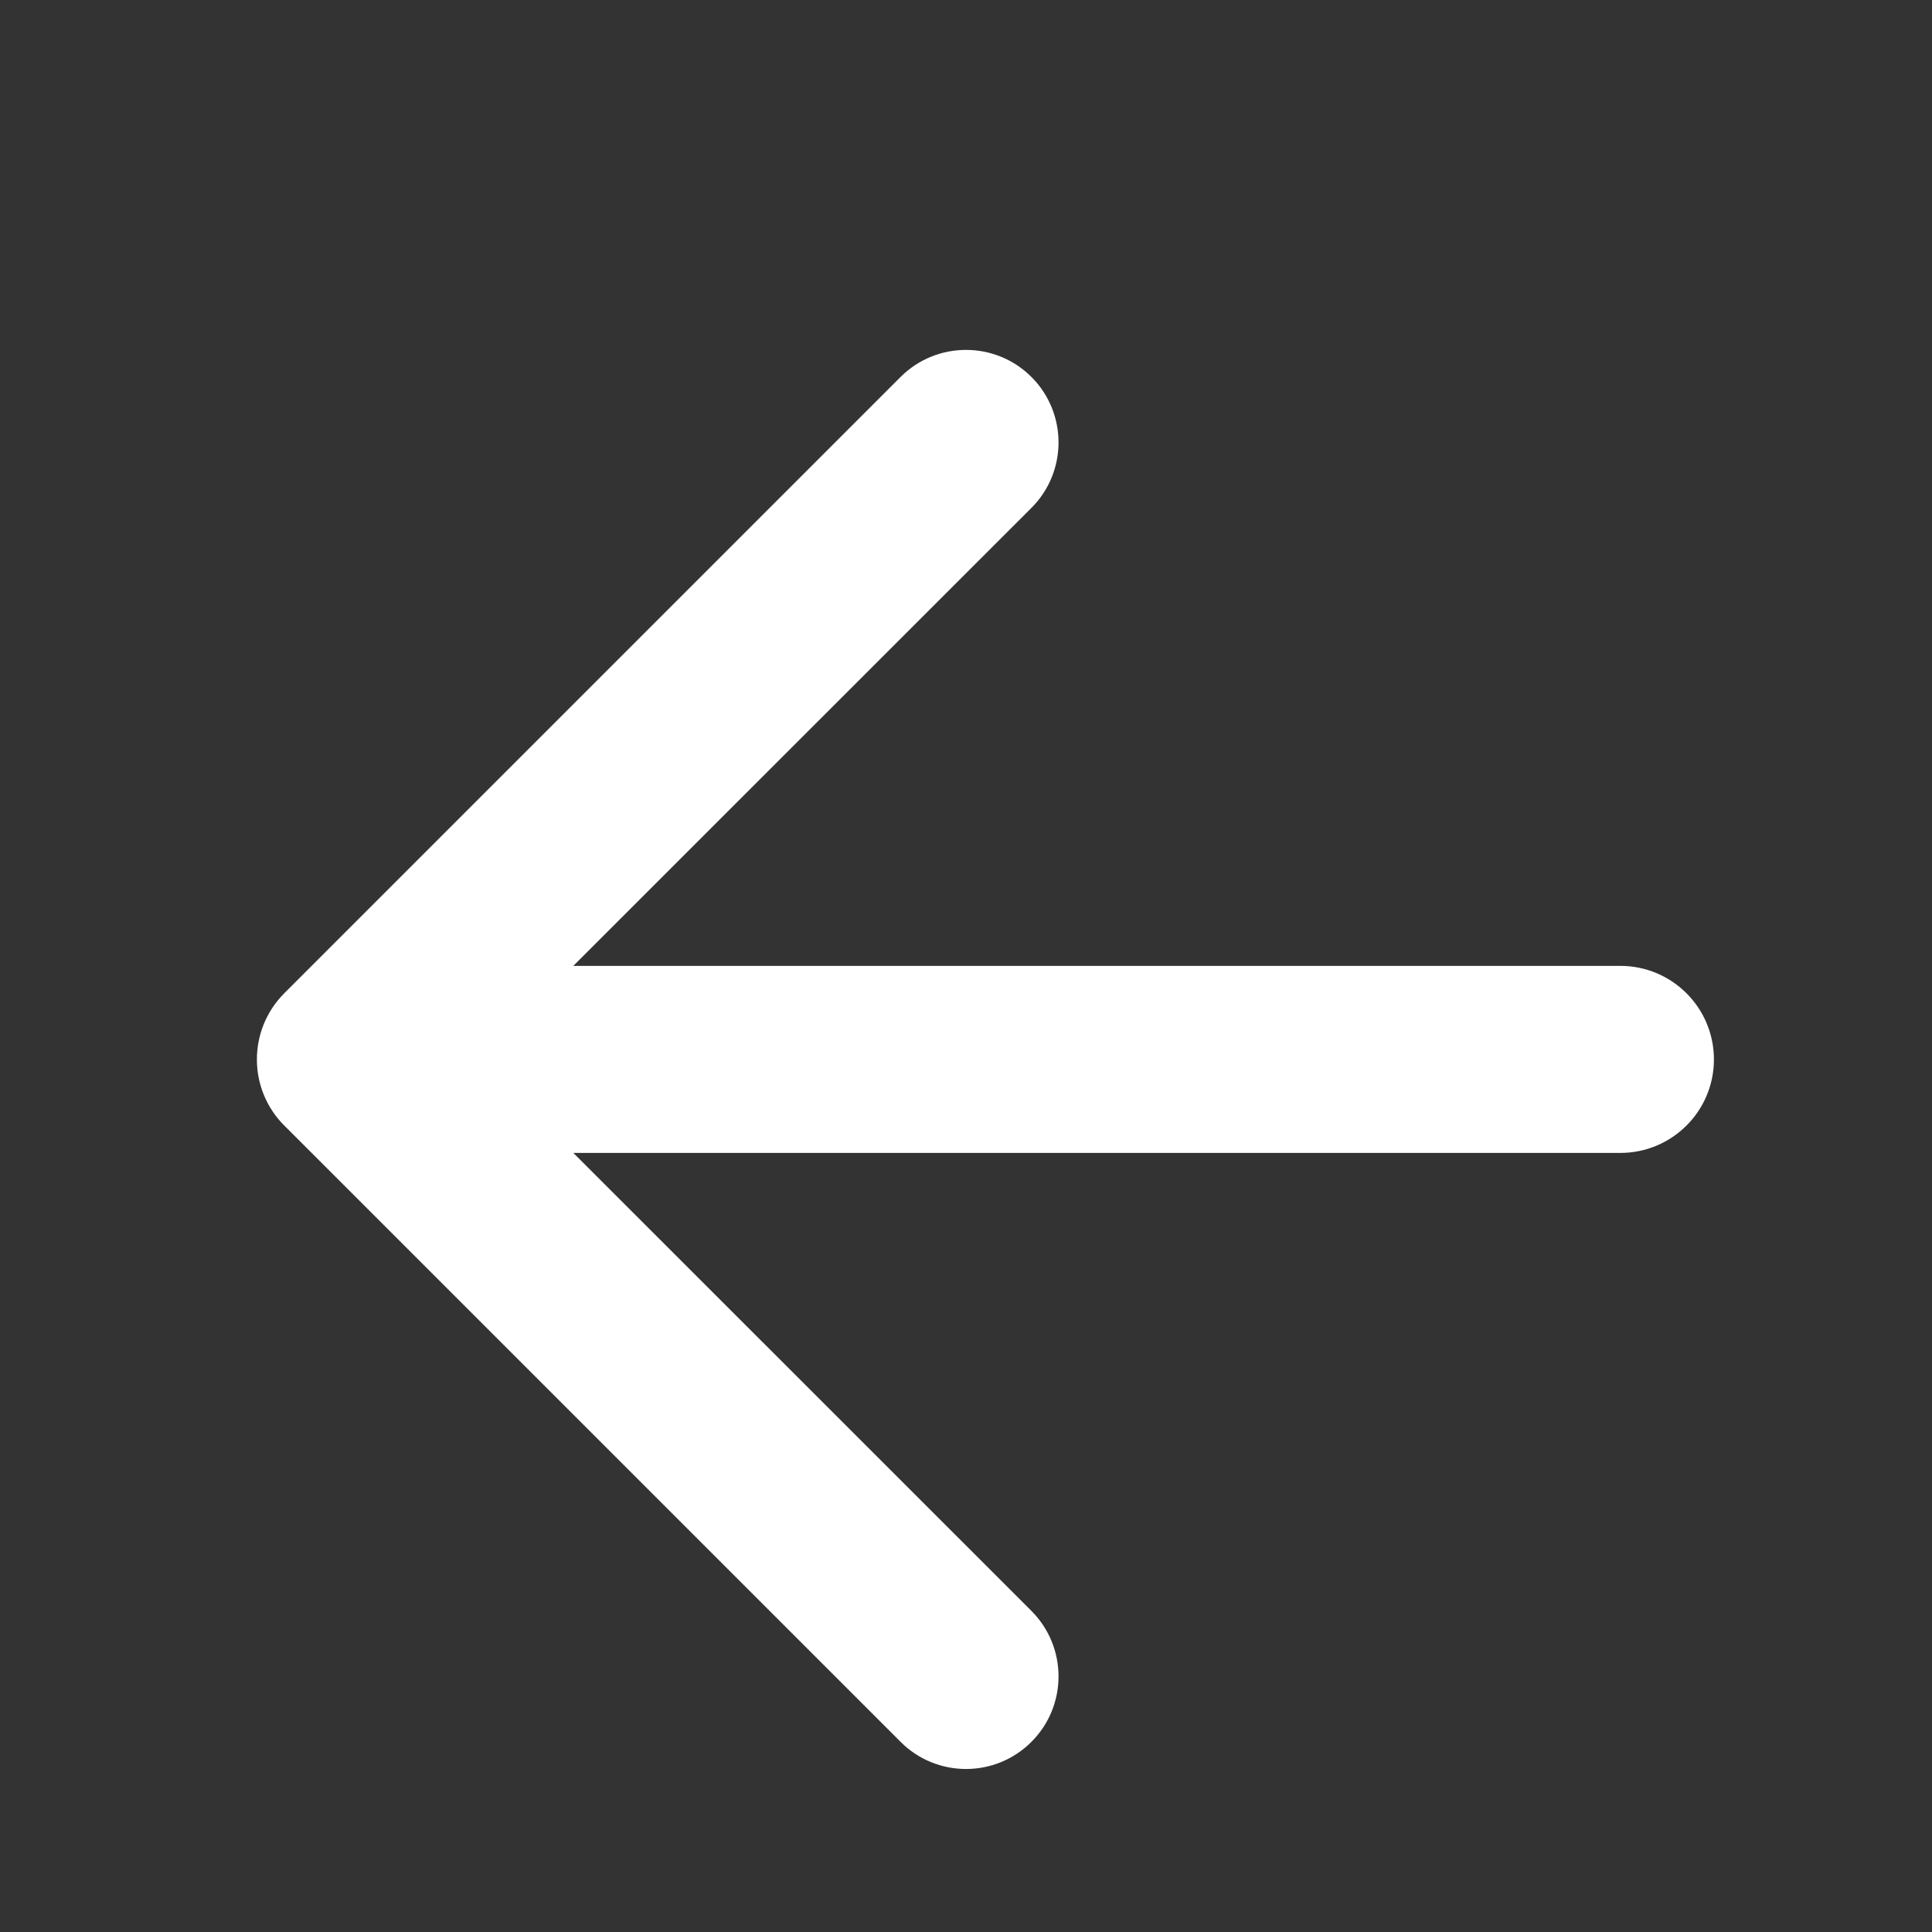 <svg width="16" height="16" viewBox="0 0 16 16" fill="none" xmlns="http://www.w3.org/2000/svg">
<rect x="0" y="0" width="16" height="16" fill="#333333" stroke="none"/>
<path d="M8.542 3.122C8.841 3.421 8.841 3.907 8.542 4.206L4.748 7.999H13.419C13.847 7.999 14.194 8.346 14.194 8.774C14.194 9.201 13.847 9.548 13.419 9.548H4.748L8.542 13.341C8.841 13.641 8.841 14.126 8.542 14.425C8.243 14.725 7.757 14.725 7.458 14.425L2.354 9.321C2.052 9.019 2.052 8.529 2.354 8.226L7.458 3.122C7.757 2.823 8.243 2.823 8.542 3.122Z" fill="white"/>
</svg>
